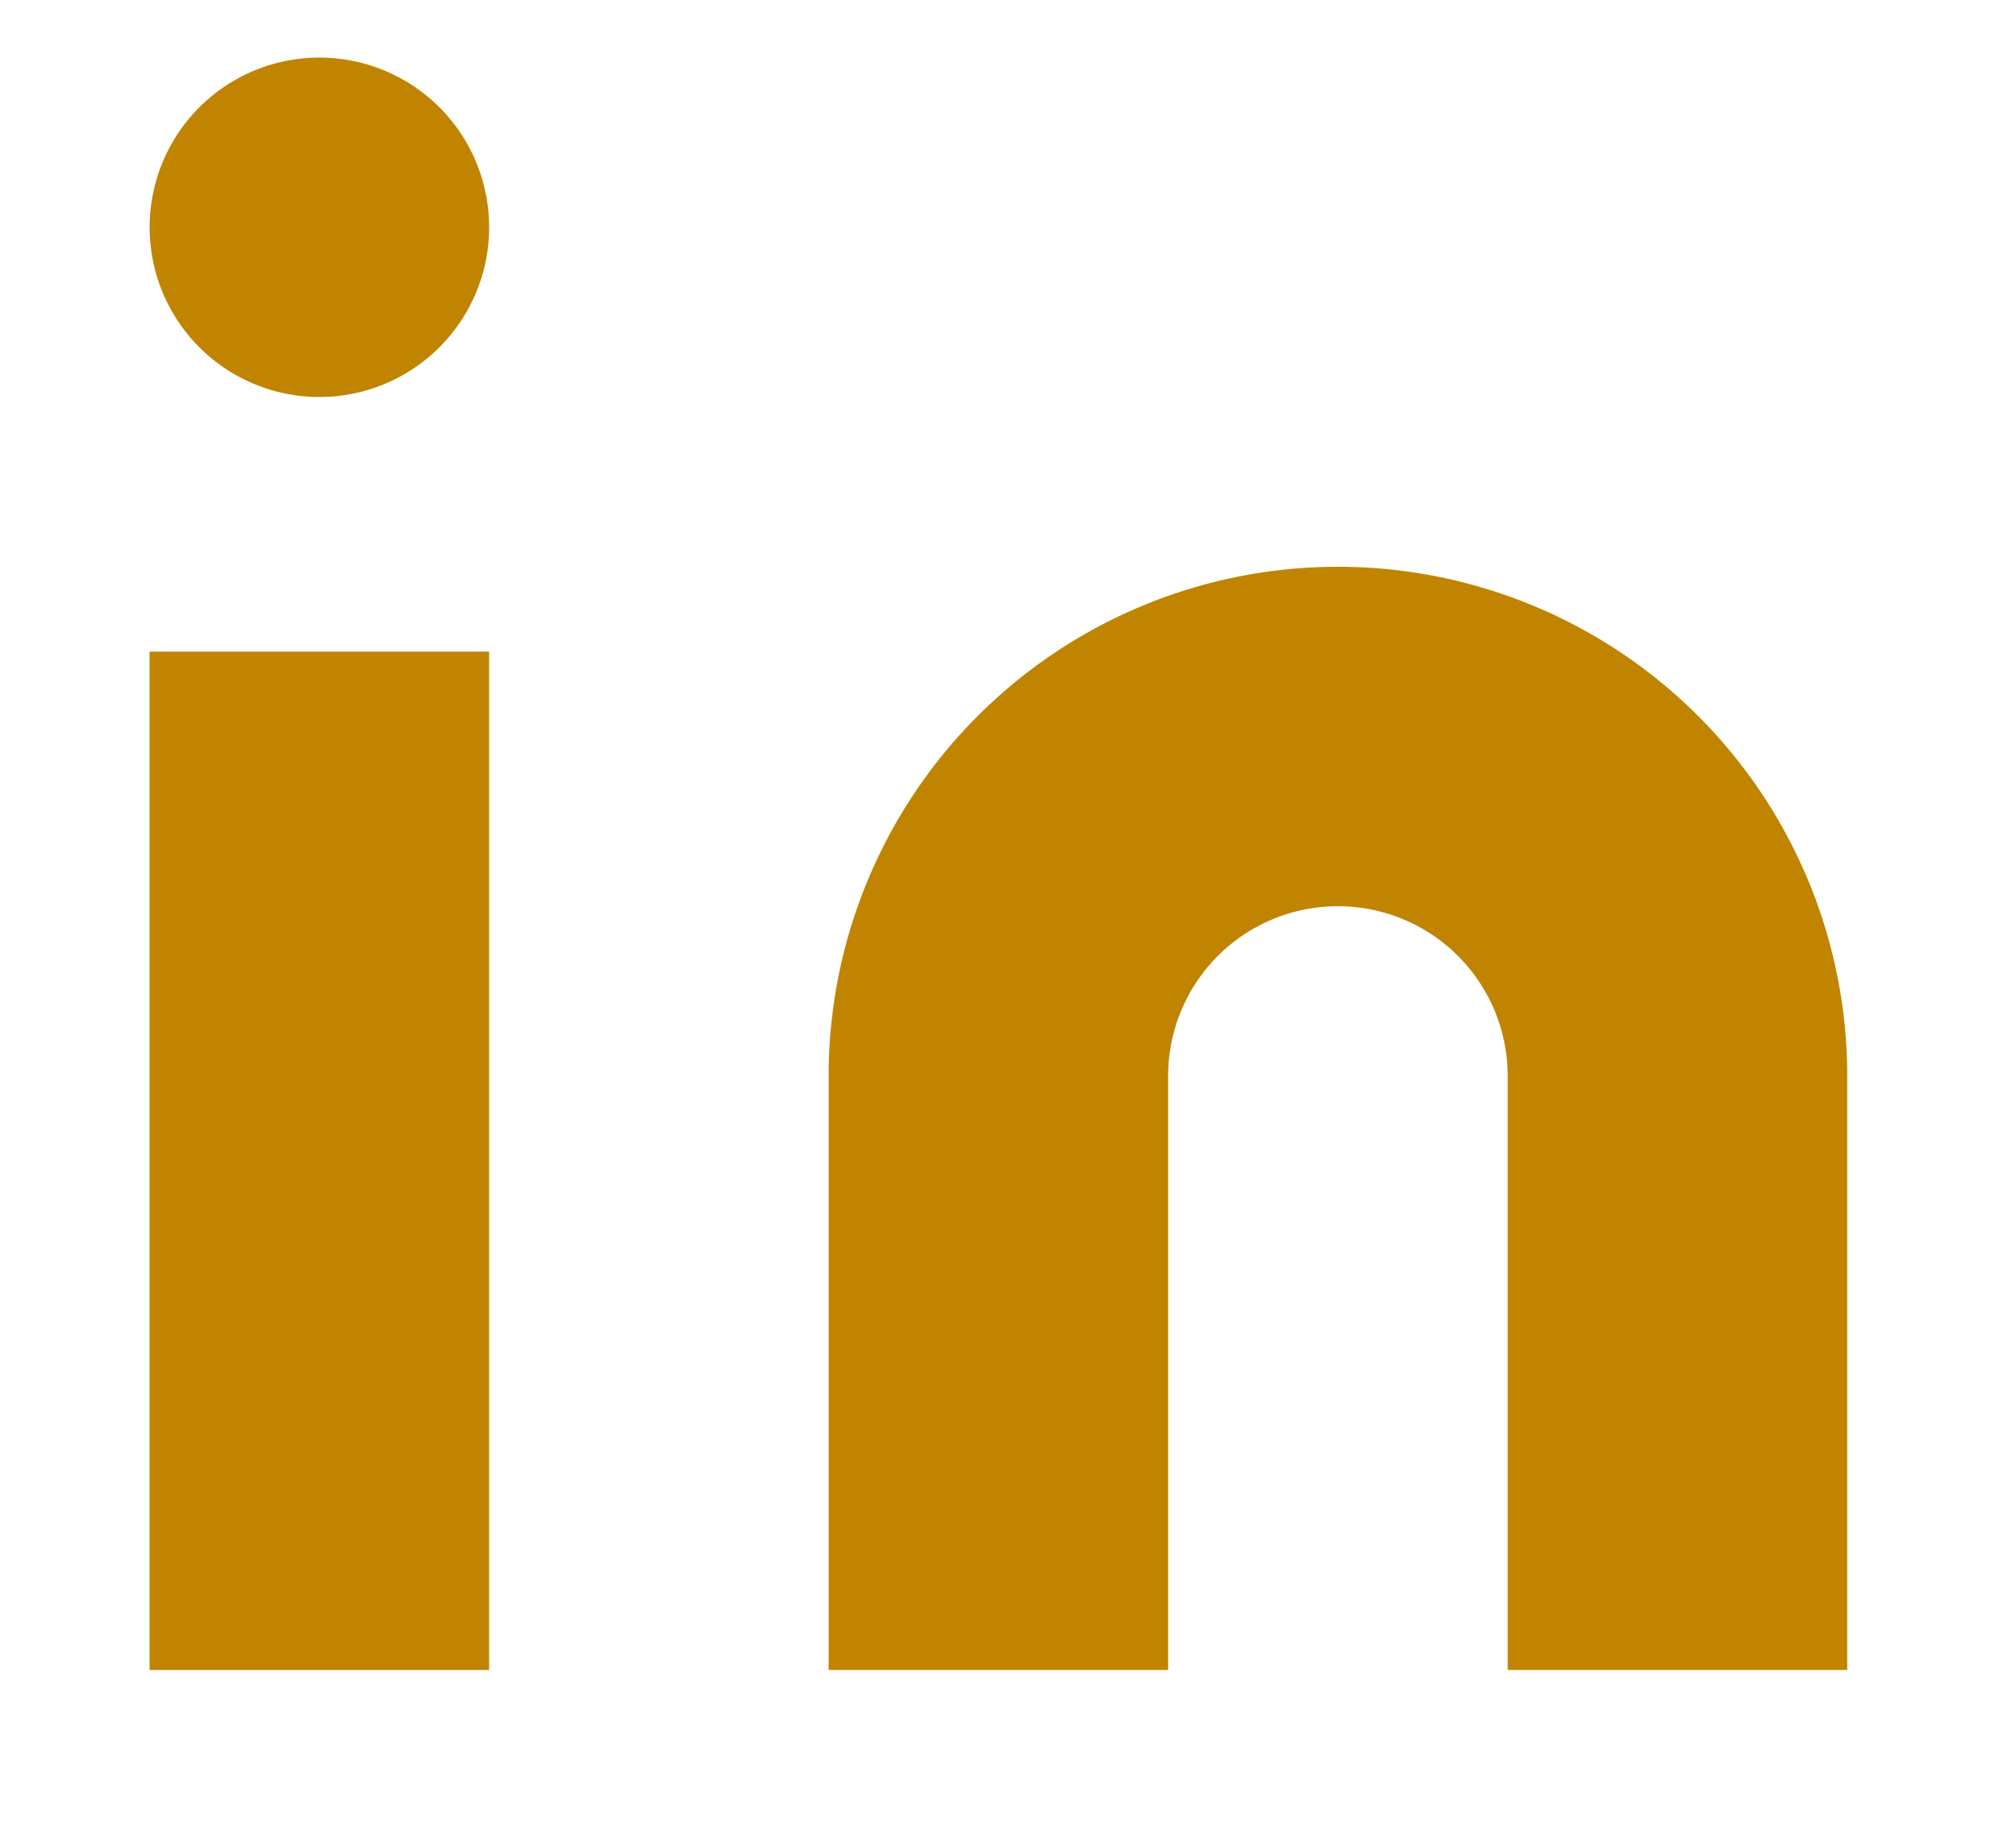 <svg xmlns="http://www.w3.org/2000/svg" width="35" height="32" viewBox="0 0 35 32">
  <g id="Group_653" data-name="Group 653" transform="translate(0 1)">
    <g id="Icon_feather-linkedin" data-name="Icon feather-linkedin" transform="translate(2.597)">
      <path id="Path_130" data-name="Path 130" d="M23.842,12a8.842,8.842,0,0,1,8.842,8.842V31.158H26.789V20.842a2.947,2.947,0,0,0-5.895,0V31.158H15V20.842A8.842,8.842,0,0,1,23.842,12Z" transform="translate(-3.211 -3.158)" fill="#c08400"  stroke-linecap="round" stroke-linejoin="round" stroke-width="2"/>
      <path id="Path_131" data-name="Path 131" d="M3,13.5H8.895V31.184H3Z" transform="translate(-3 -3.184)" fill="#c08400"  stroke-linecap="round" stroke-linejoin="round" stroke-width="2"/>
      <path id="Path_132" data-name="Path 132" d="M8.895,5.947A2.947,2.947,0,1,1,5.947,3,2.947,2.947,0,0,1,8.895,5.947Z" transform="translate(-3 -3)" fill="#c08400"  stroke-linecap="round" stroke-linejoin="round" stroke-width="2"/>
    </g>
    <g id="Path_133" data-name="Path 133" transform="translate(0 -4)">
      <path d="M35,35h0Z" stroke="none"/>
      <path d="M 0 35 L 35 35 L 0 35 Z" stroke="none" />
    </g>
  </g>
</svg>
